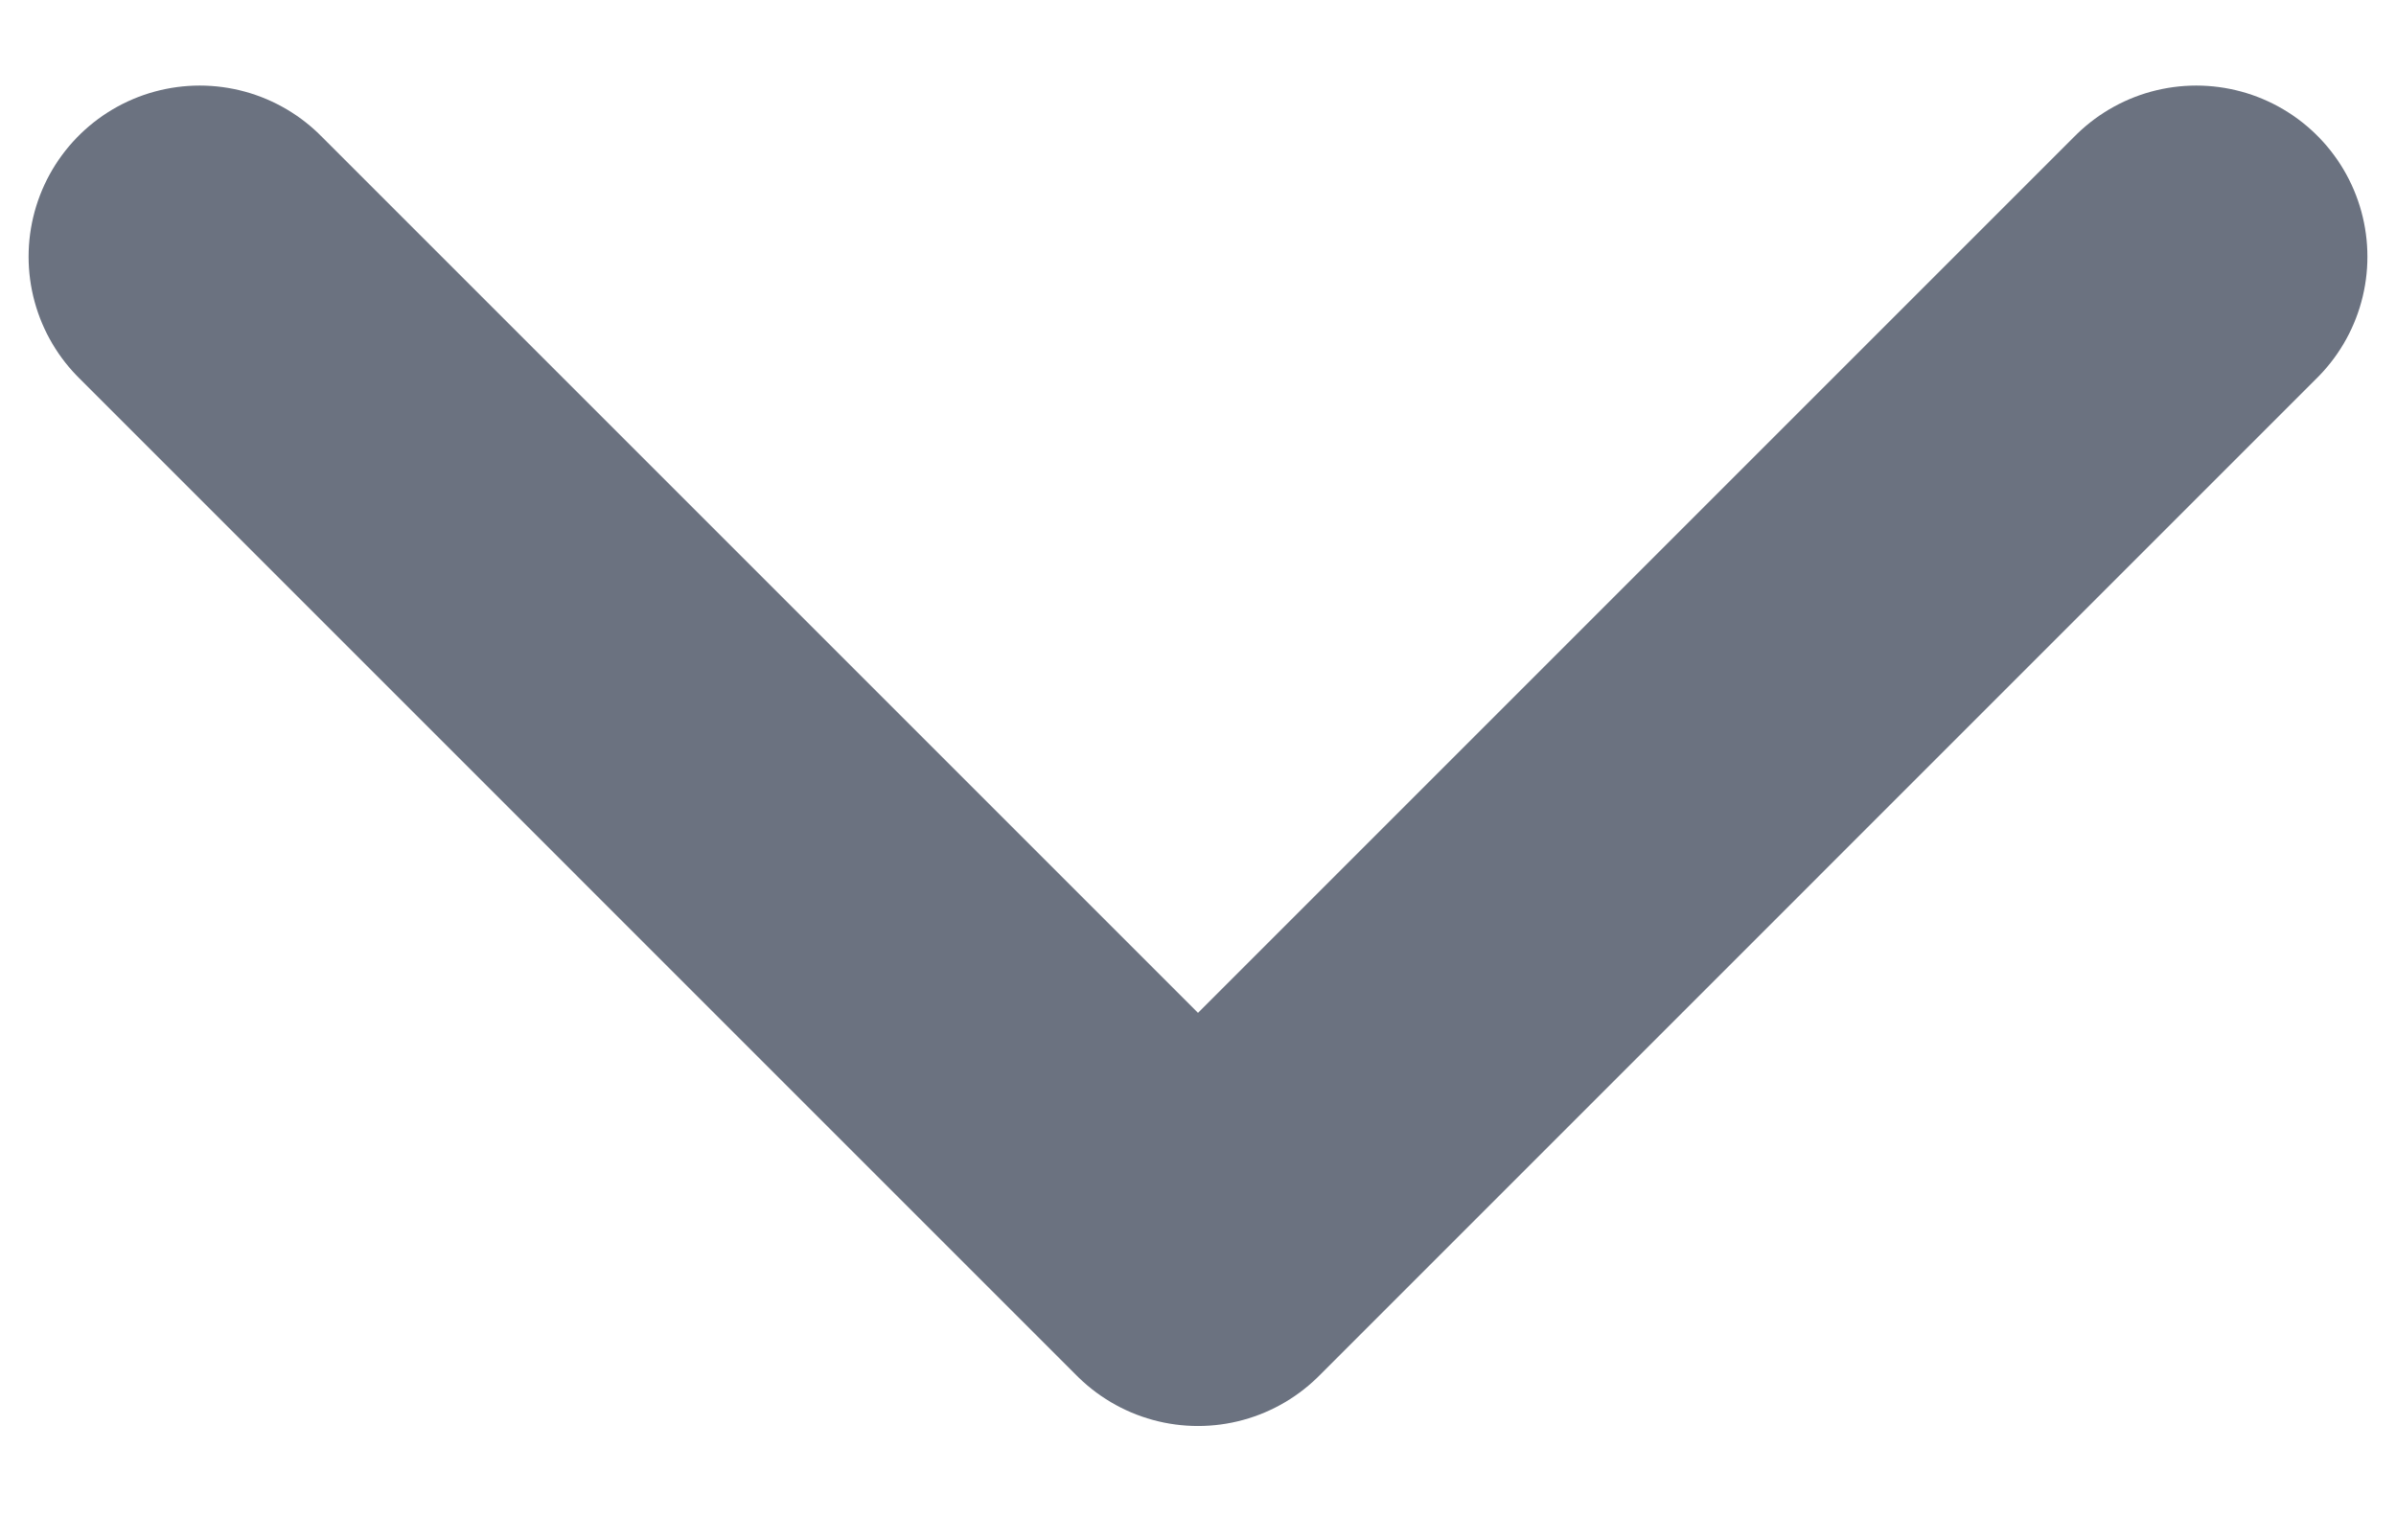 <svg width="14" height="9" viewBox="0 0 14 9" fill="none" xmlns="http://www.w3.org/2000/svg">
<path d="M12.833 1.5L7 7.333L1.167 1.5" stroke="#6B7280" stroke-width="2" stroke-linecap="round" stroke-linejoin="round"/>
</svg>
